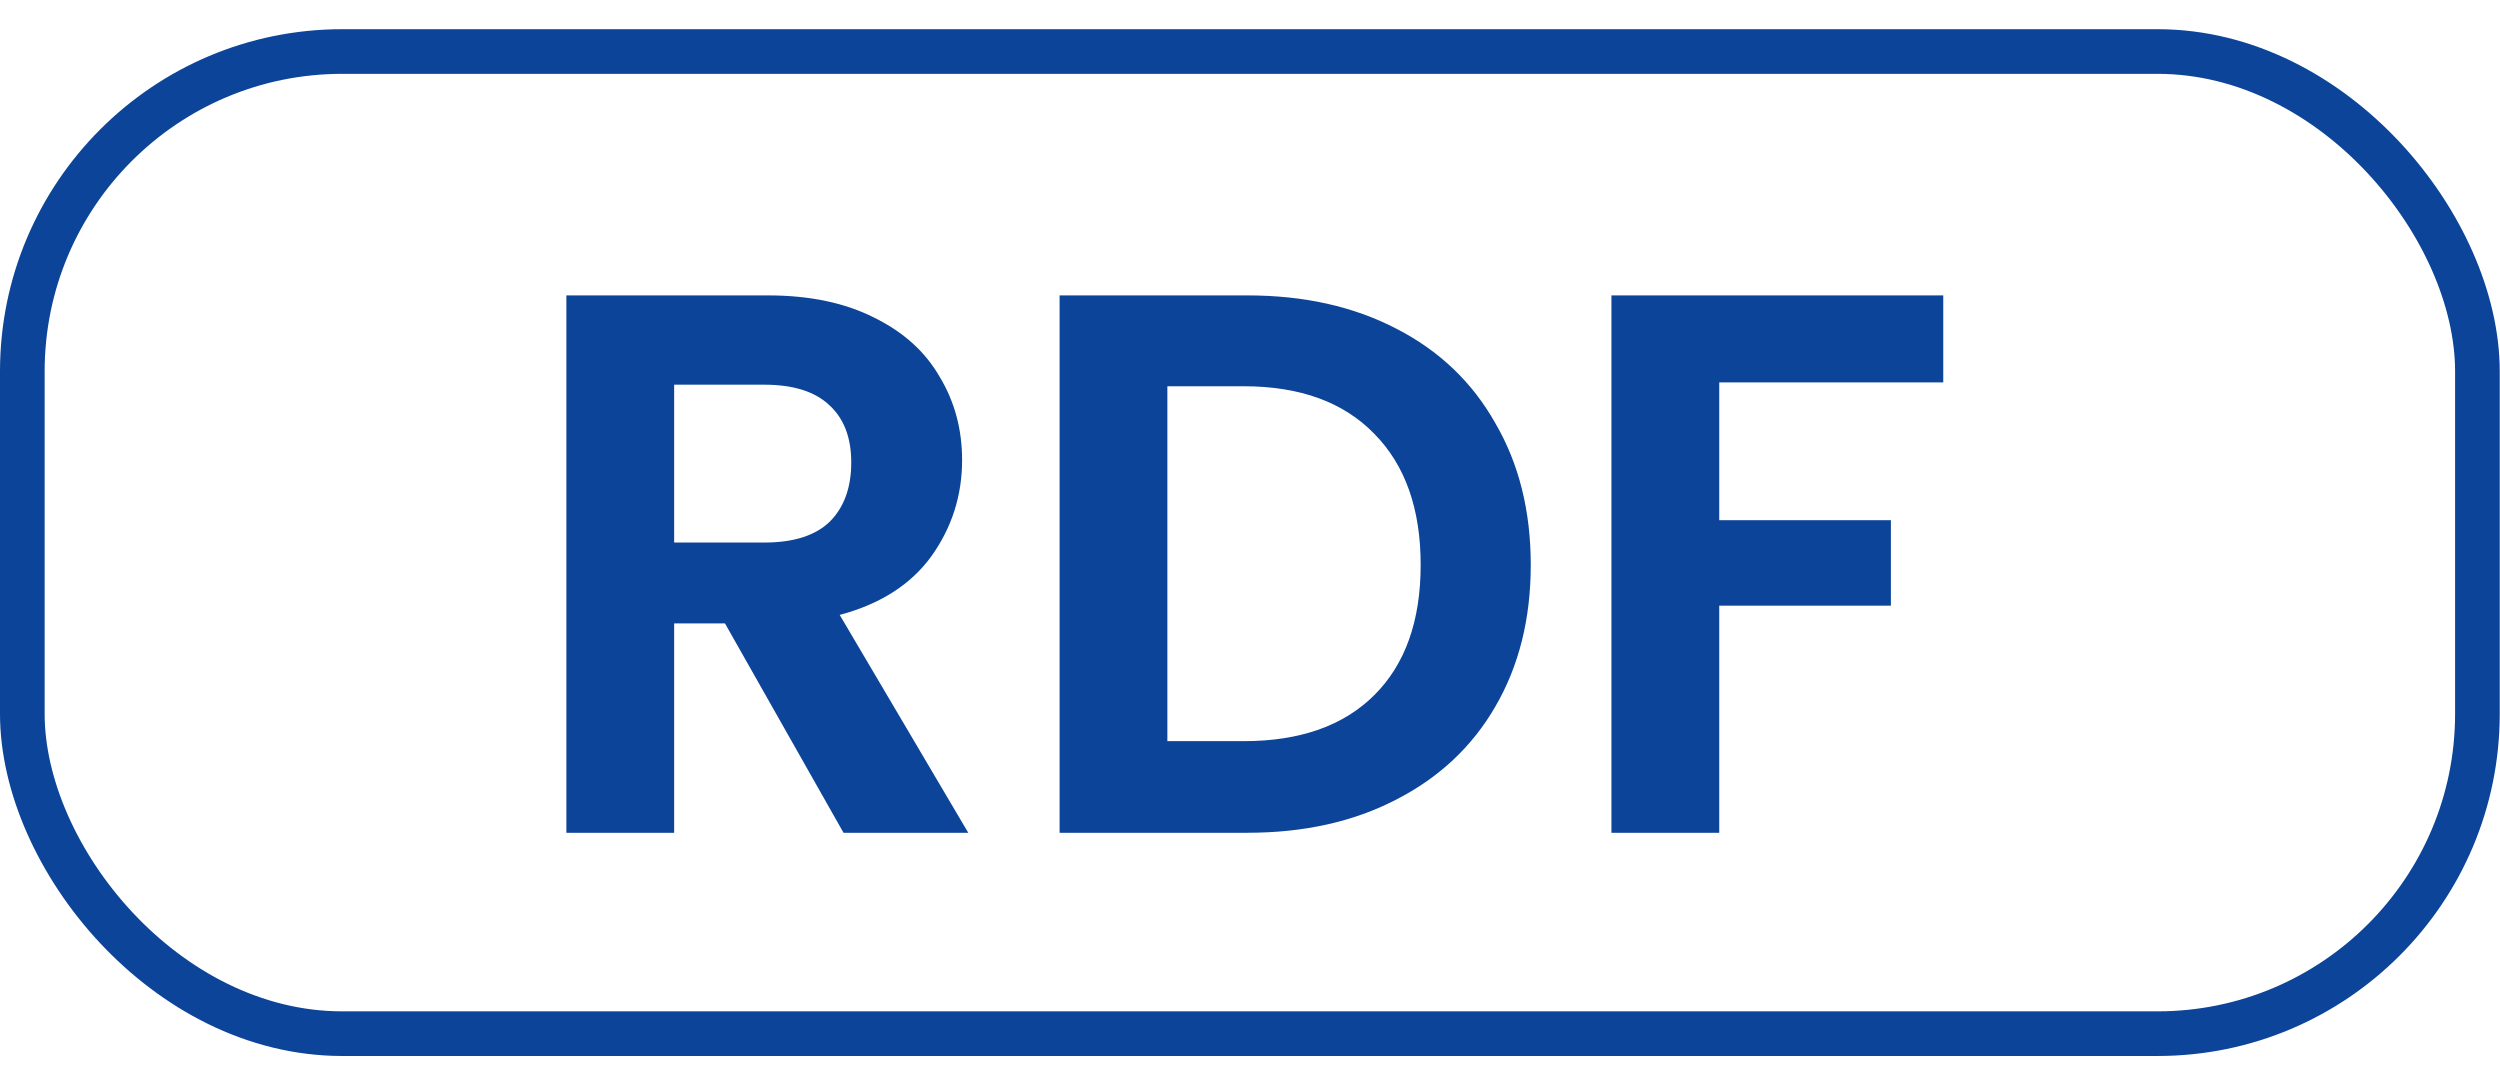 <svg width="56" height="24" viewBox="0 0 56 24" fill="none" xmlns="http://www.w3.org/2000/svg">
<rect x="0.5" y="1.154" width="54.994" height="22" rx="7.165" stroke="#0B4498"/>
<path d="M18.895 18.654L16.239 13.964H15.101V18.654H12.687V6.617H17.205C18.137 6.617 18.93 6.784 19.585 7.117C20.241 7.439 20.729 7.882 21.051 8.445C21.384 8.997 21.551 9.618 21.551 10.307C21.551 11.101 21.321 11.819 20.861 12.463C20.401 13.095 19.717 13.532 18.809 13.774L21.689 18.654H18.895ZM15.101 12.153H17.119C17.774 12.153 18.263 11.998 18.585 11.687C18.907 11.365 19.068 10.923 19.068 10.359C19.068 9.807 18.907 9.382 18.585 9.083C18.263 8.773 17.774 8.617 17.119 8.617H15.101V12.153ZM27.943 6.617C29.207 6.617 30.317 6.864 31.271 7.359C32.237 7.853 32.978 8.56 33.496 9.48C34.025 10.388 34.289 11.446 34.289 12.653C34.289 13.86 34.025 14.918 33.496 15.826C32.978 16.723 32.237 17.418 31.271 17.913C30.317 18.407 29.207 18.654 27.943 18.654H23.735V6.617H27.943ZM27.857 16.602C29.121 16.602 30.098 16.257 30.788 15.567C31.478 14.878 31.823 13.906 31.823 12.653C31.823 11.4 31.478 10.422 30.788 9.721C30.098 9.008 29.121 8.652 27.857 8.652H26.149V16.602H27.857ZM43.529 6.617V8.566H38.511V11.653H42.356V13.567H38.511V18.654H36.096V6.617H43.529Z" fill="#0B4498"/>
</svg>

